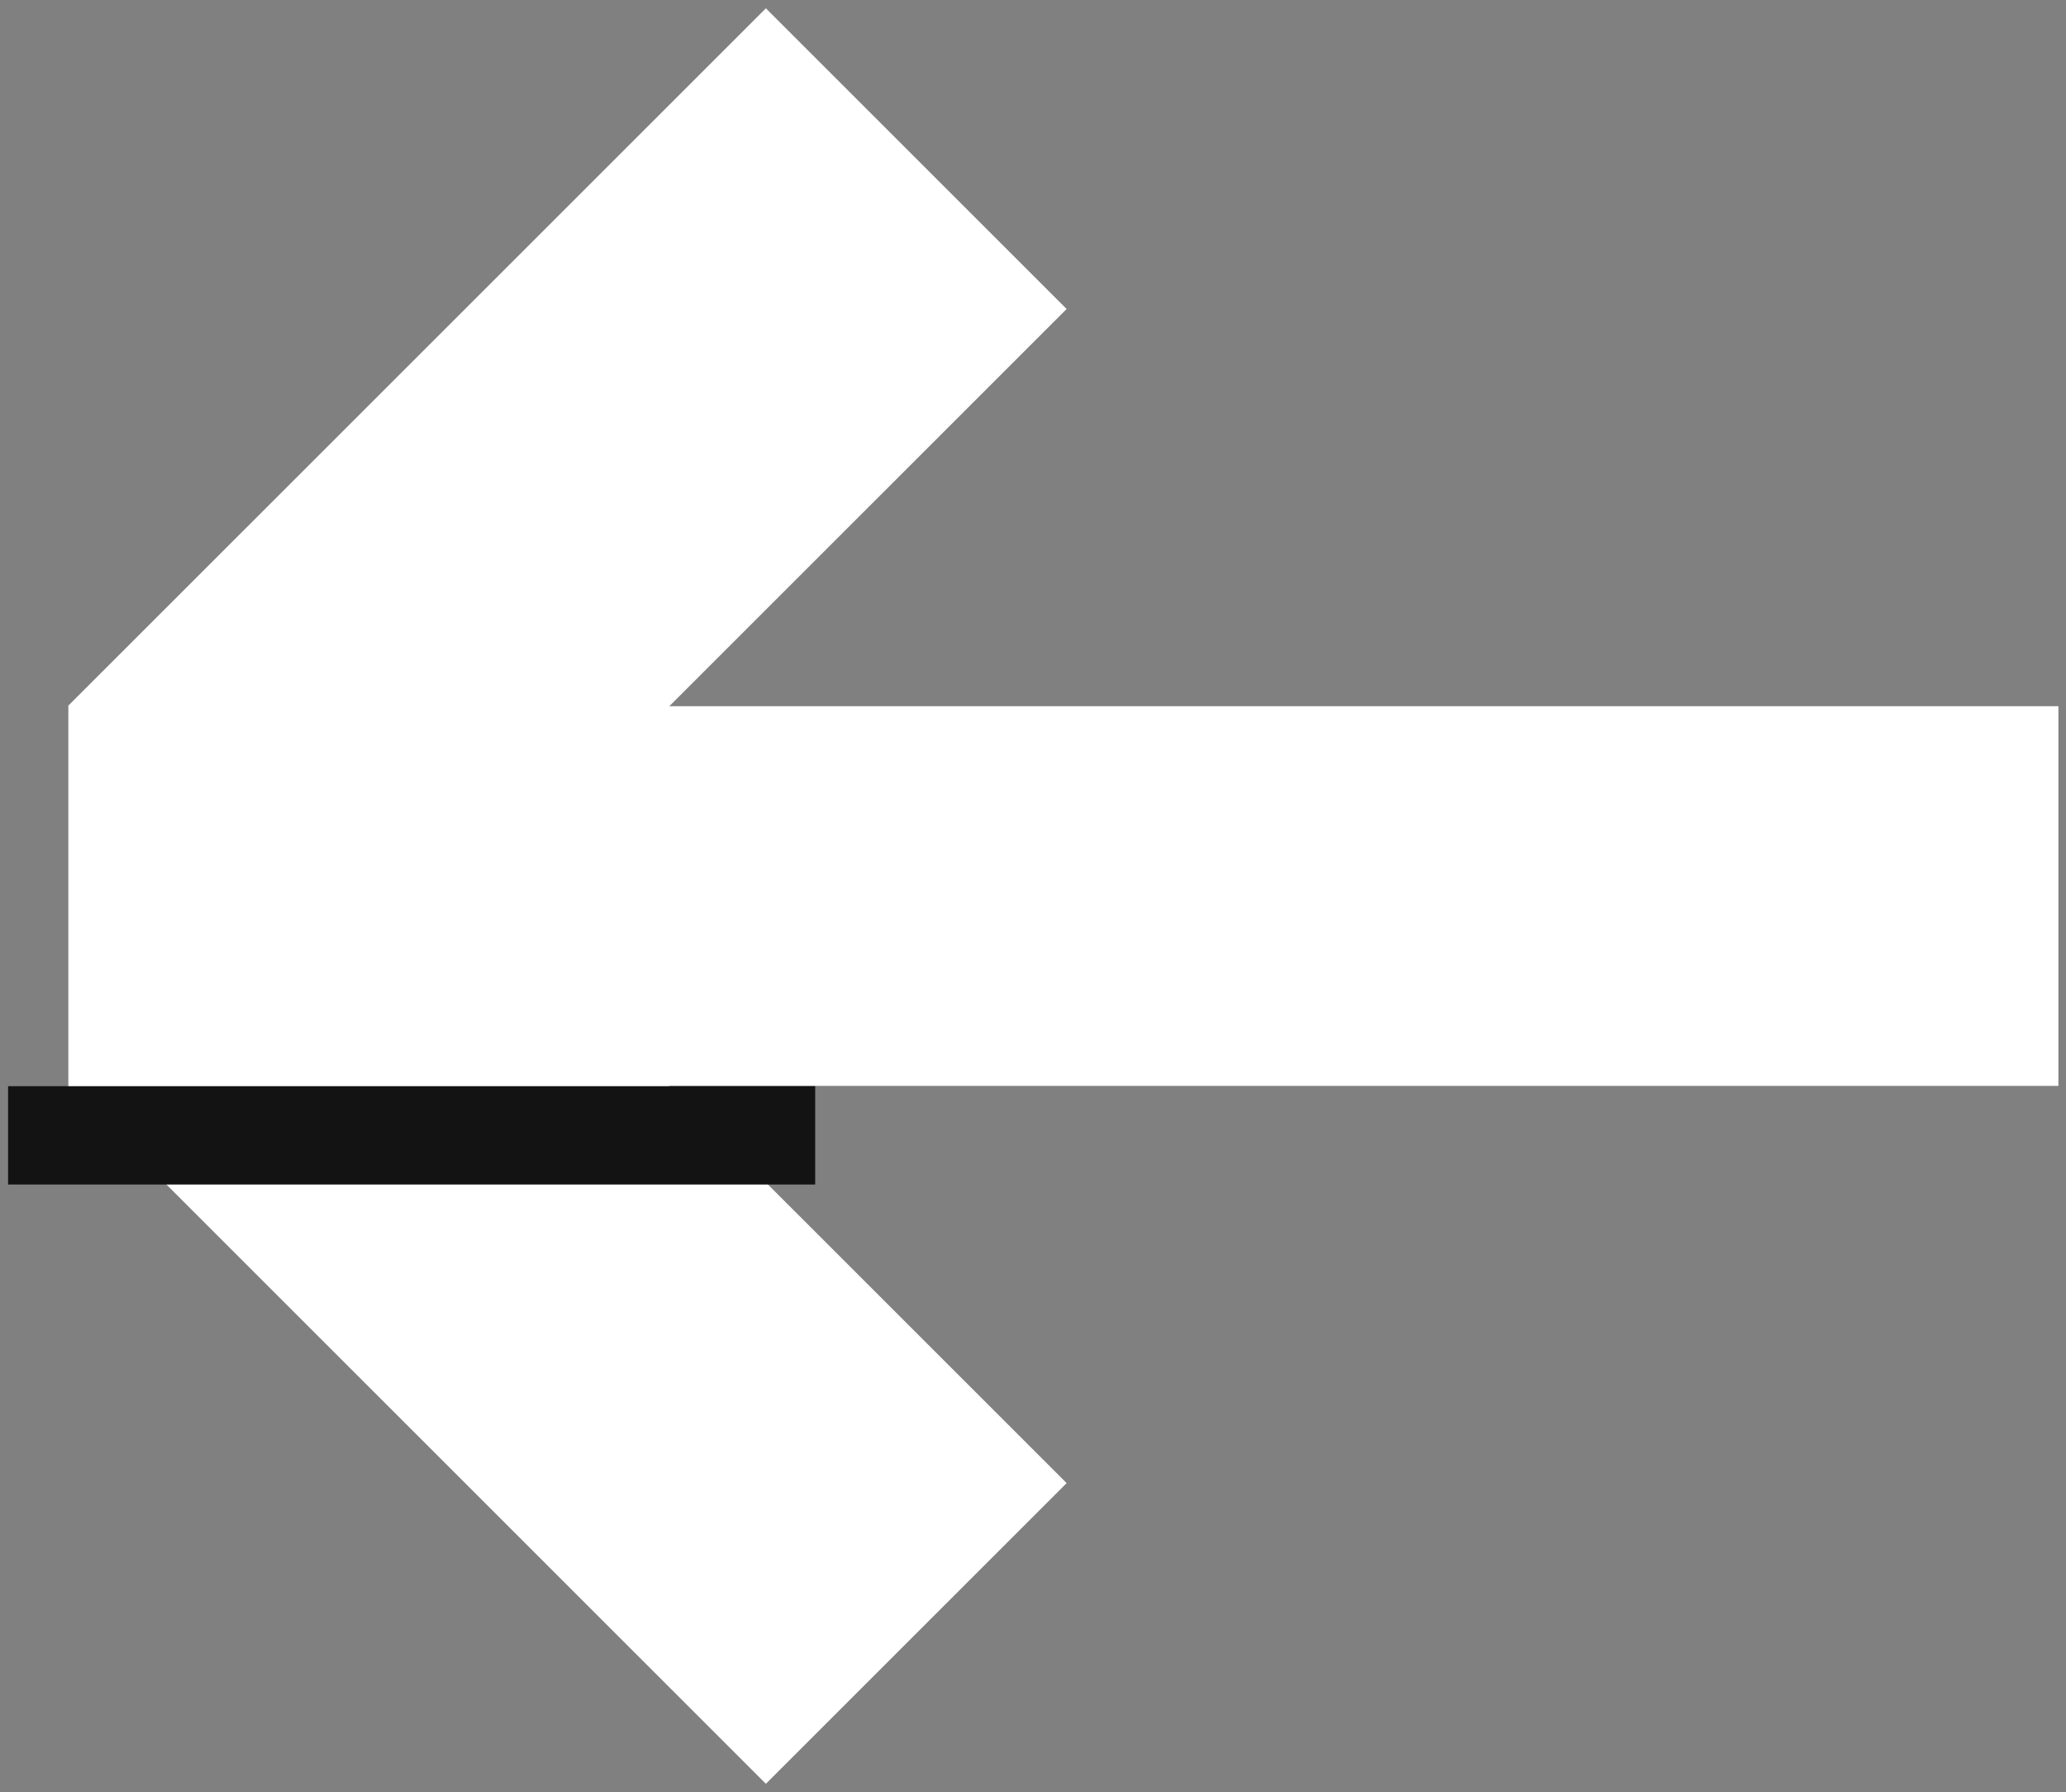 <?xml version="1.0" encoding="UTF-8"?> <svg xmlns="http://www.w3.org/2000/svg" width="136" height="118" viewBox="0 0 136 118" fill="none"><rect x="0" y="0" width="136" height="118" fill="#808080" stroke="none"/> <path d="M17 59H123" stroke="white" stroke-width="25" stroke-linecap="square"></path> <path d="M24.28 46.481L50.416 20.346" stroke="white" stroke-width="28" stroke-linecap="square"></path> <path d="M50.416 97.655L24.28 71.519" stroke="white" stroke-width="28" stroke-linecap="square"></path> <rect x="0.533" y="71.519" width="53.13" height="6.475" fill="#131313"></rect> </svg> 